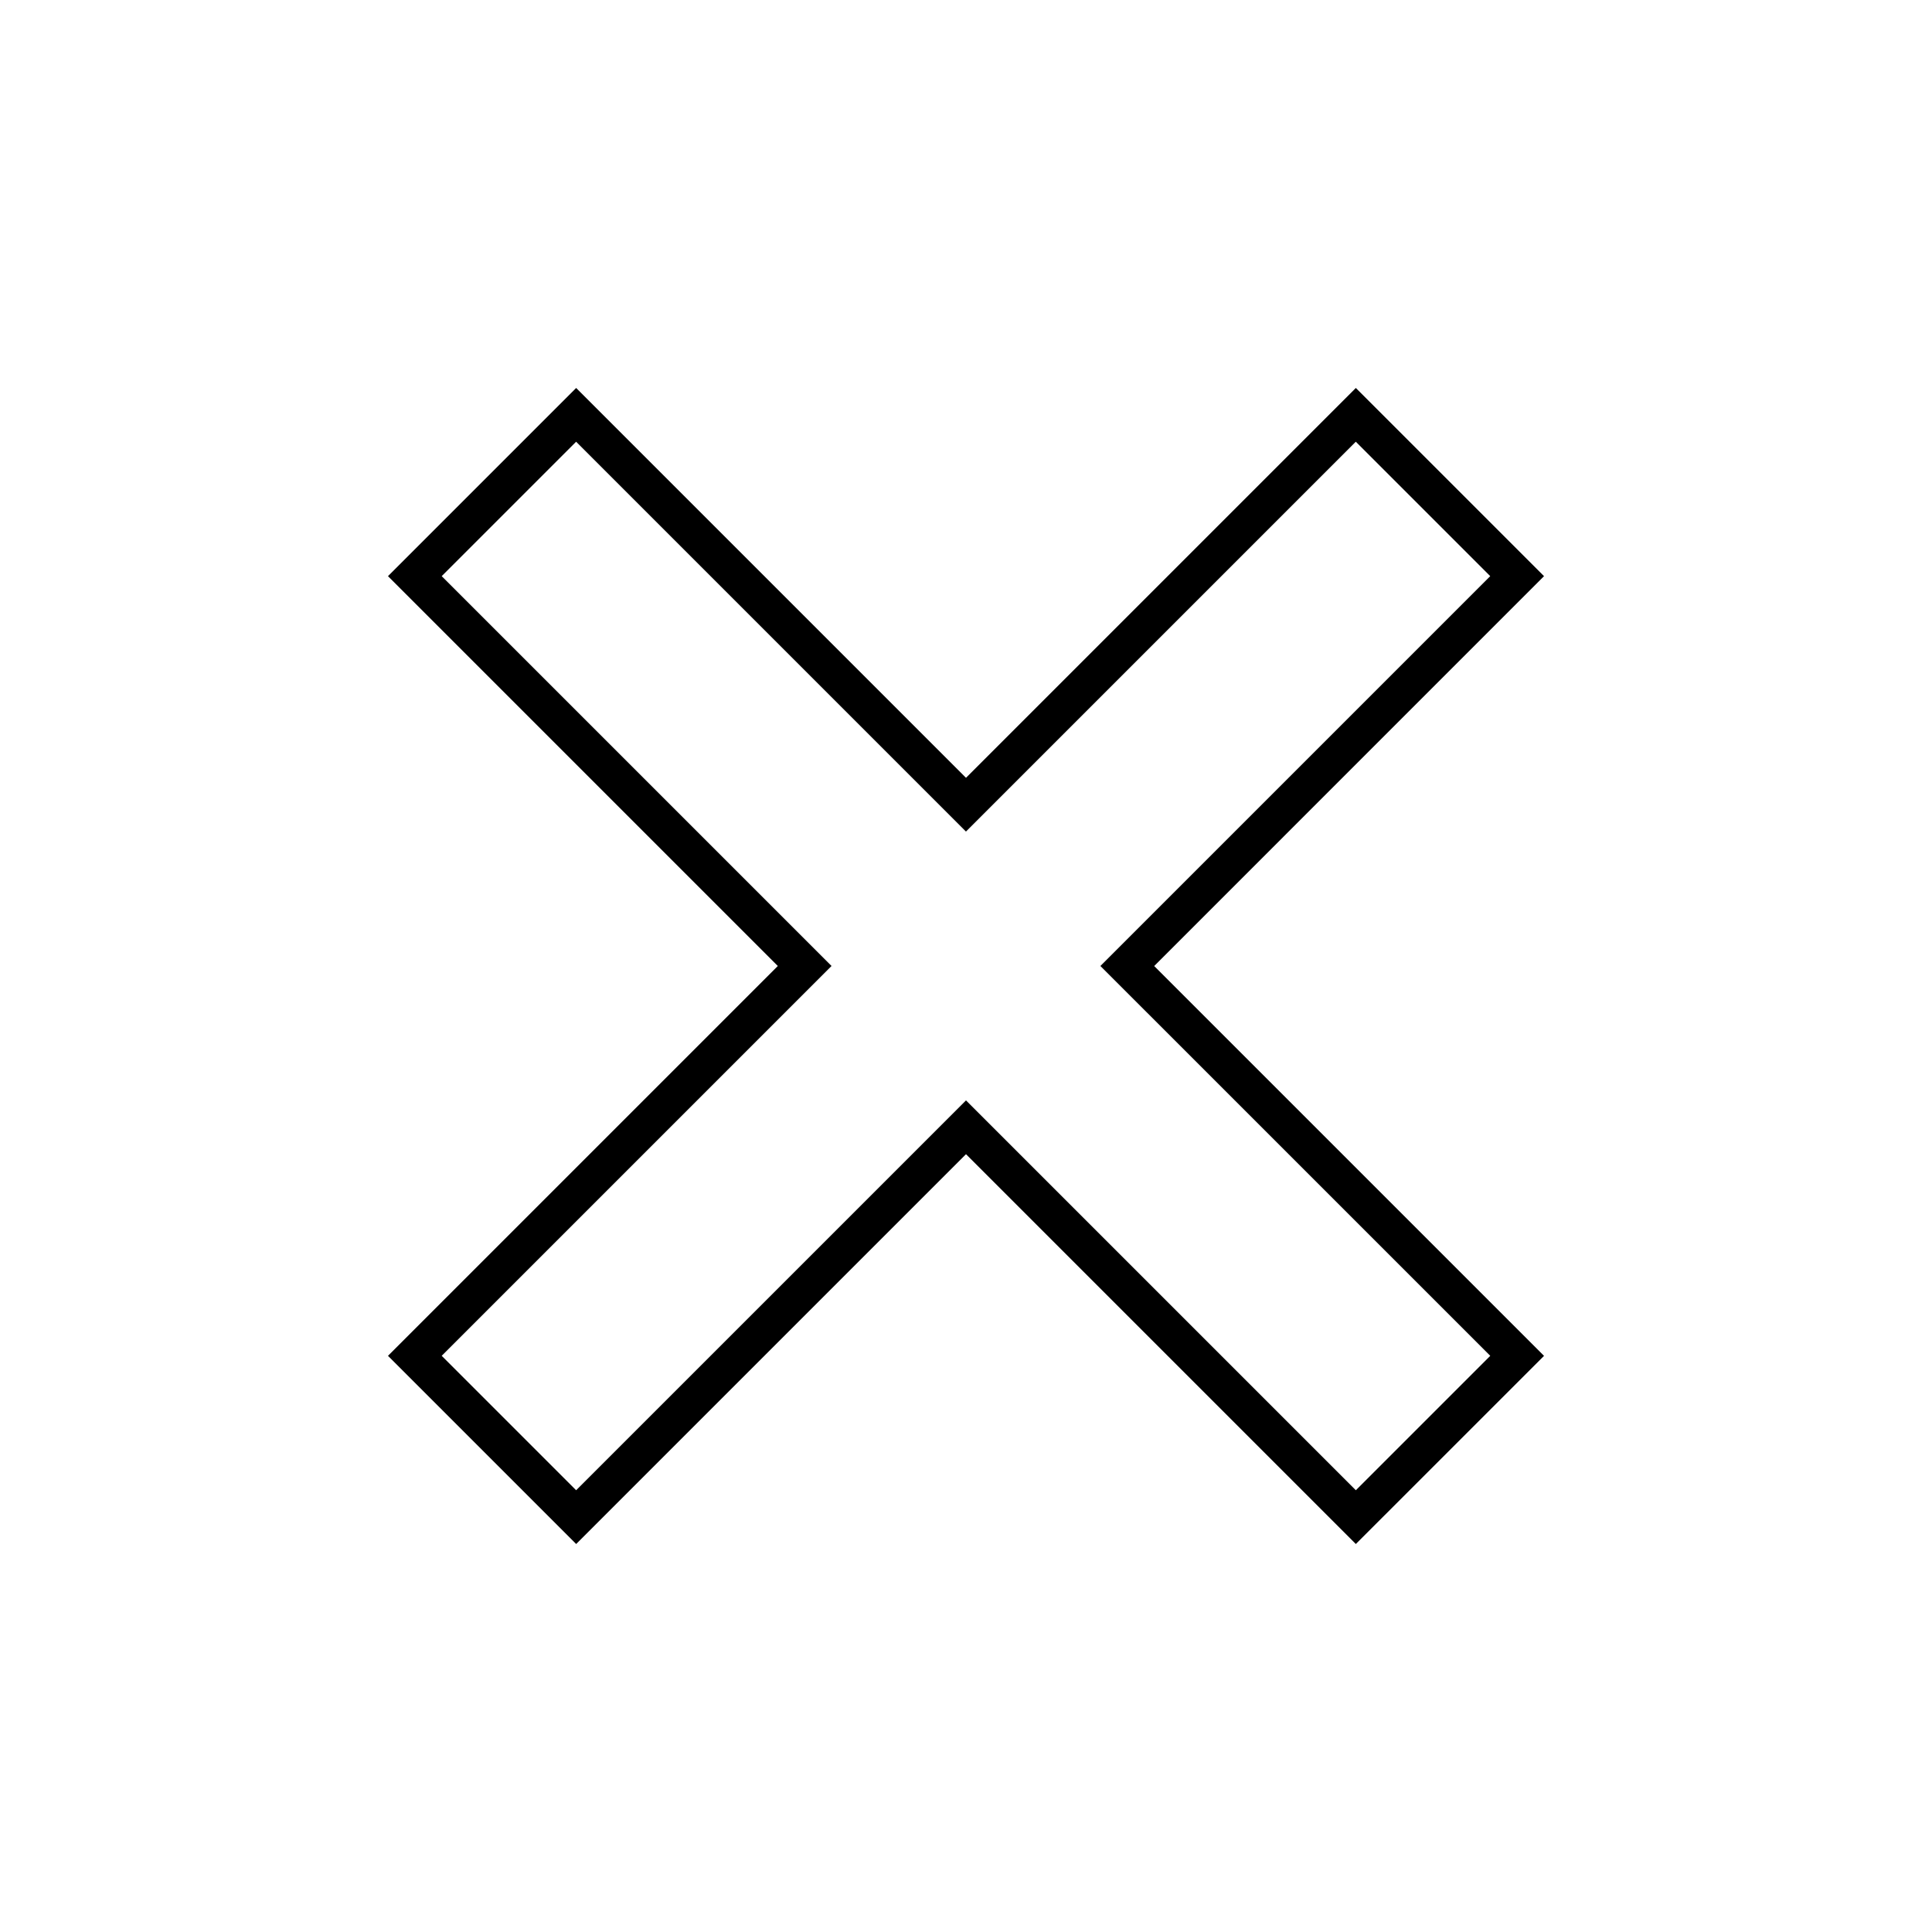 <?xml version="1.0" encoding="UTF-8"?>
<!-- Uploaded to: SVG Repo, www.svgrepo.com, Generator: SVG Repo Mixer Tools -->
<svg fill="#000000" width="800px" height="800px" version="1.1" viewBox="144 144 512 512" xmlns="http://www.w3.org/2000/svg">
 <path d="m503.31 553.18-103.31-103.31-103.31 103.31-49.871-49.871 103.31-103.31-103.31-103.31 49.871-49.871 103.31 103.31 103.31-103.31 49.871 49.871-103.31 103.32 103.31 103.31zm-103.31-117.56 103.31 103.31 35.625-35.625-103.32-103.31 103.31-103.31-35.625-35.625-103.31 103.31-103.31-103.31-35.625 35.625 103.31 103.31-103.31 103.31 35.625 35.625z"/>
</svg>